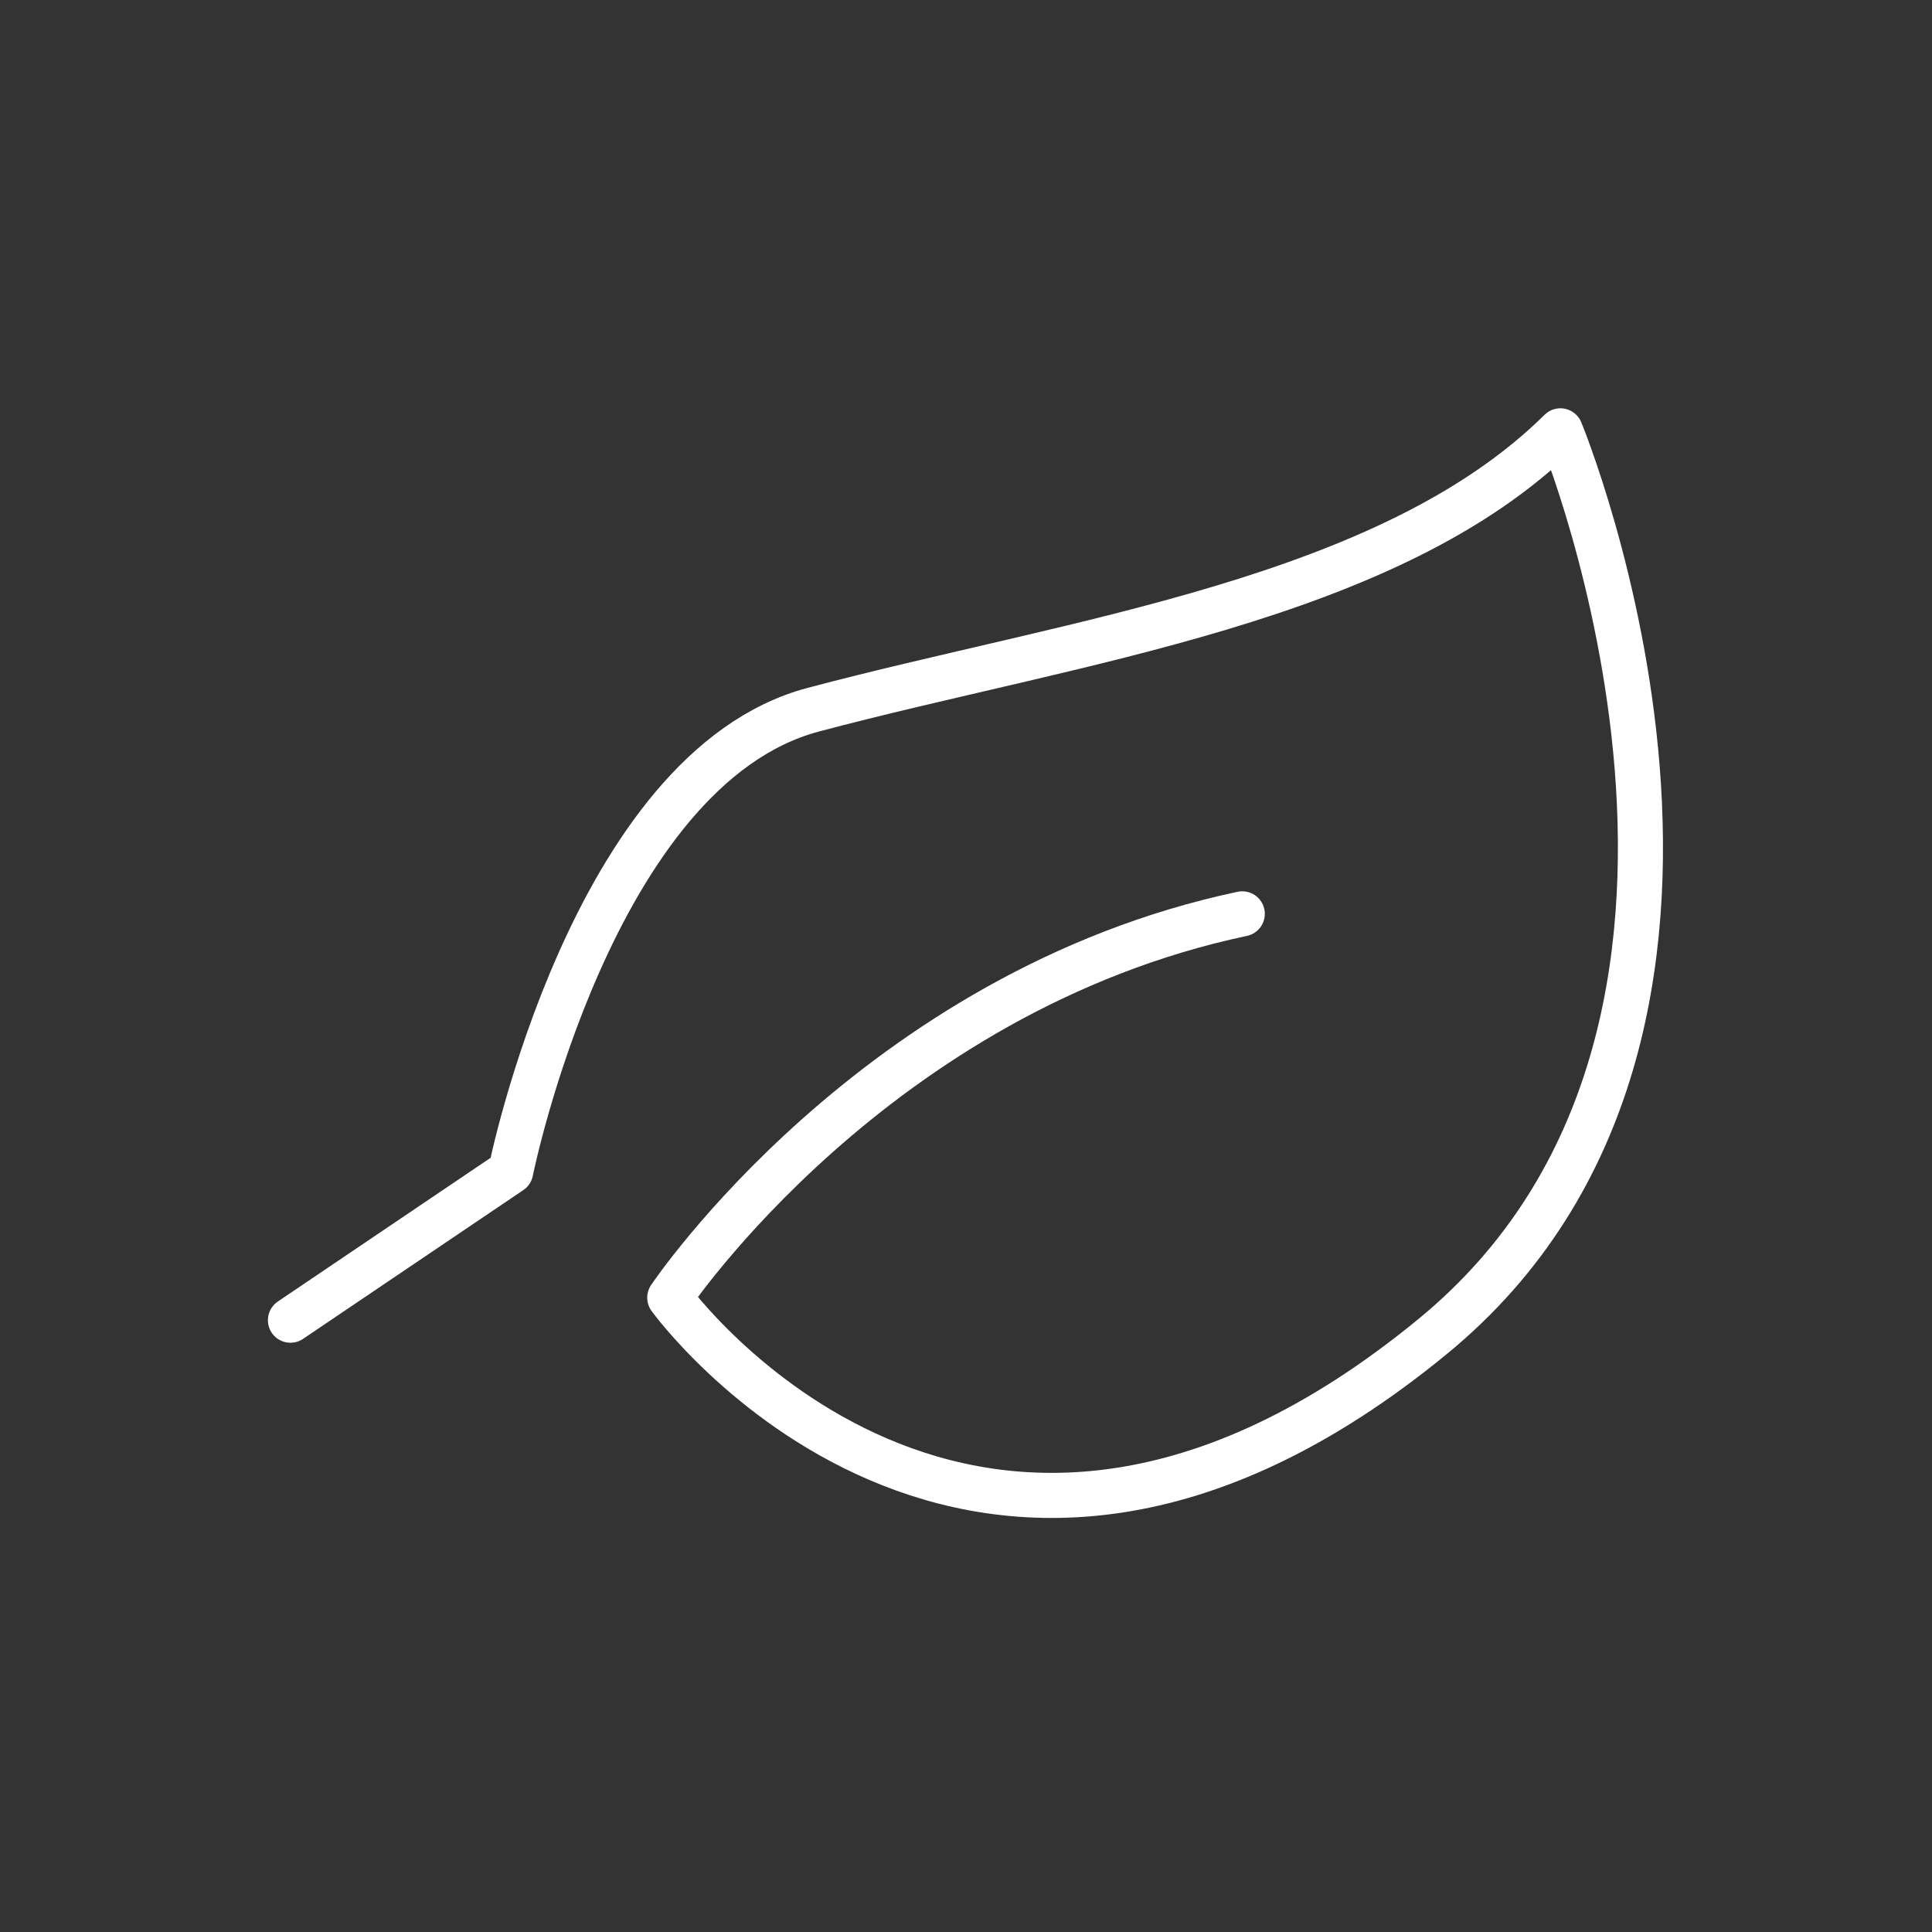 <svg viewBox="0 0 300 300" version="1.1" xmlns="http://www.w3.org/2000/svg" id="Ebene_1">
  
  <rect x="0" y="0" width="300" height="300" fill="#333333" stroke="none"/>
  
  <defs>
    <style>
      .st0 {
        fill: none;
        stroke: #fff;
        stroke-linecap: round;
        stroke-linejoin: round;
        stroke-width: 7px;
      }
    </style>
  </defs>
  <path d="M45.1,205l34.2-23.1s12.6-62.6,47-71.7c40.6-10.8,89.3-16.9,116-43.3,0,0,38.4,92.8-19.8,140.6-71.7,58.9-118.5-6-118.5-6,0,0,31.8-47.5,88.9-59.6" class="st0"></path>
</svg>